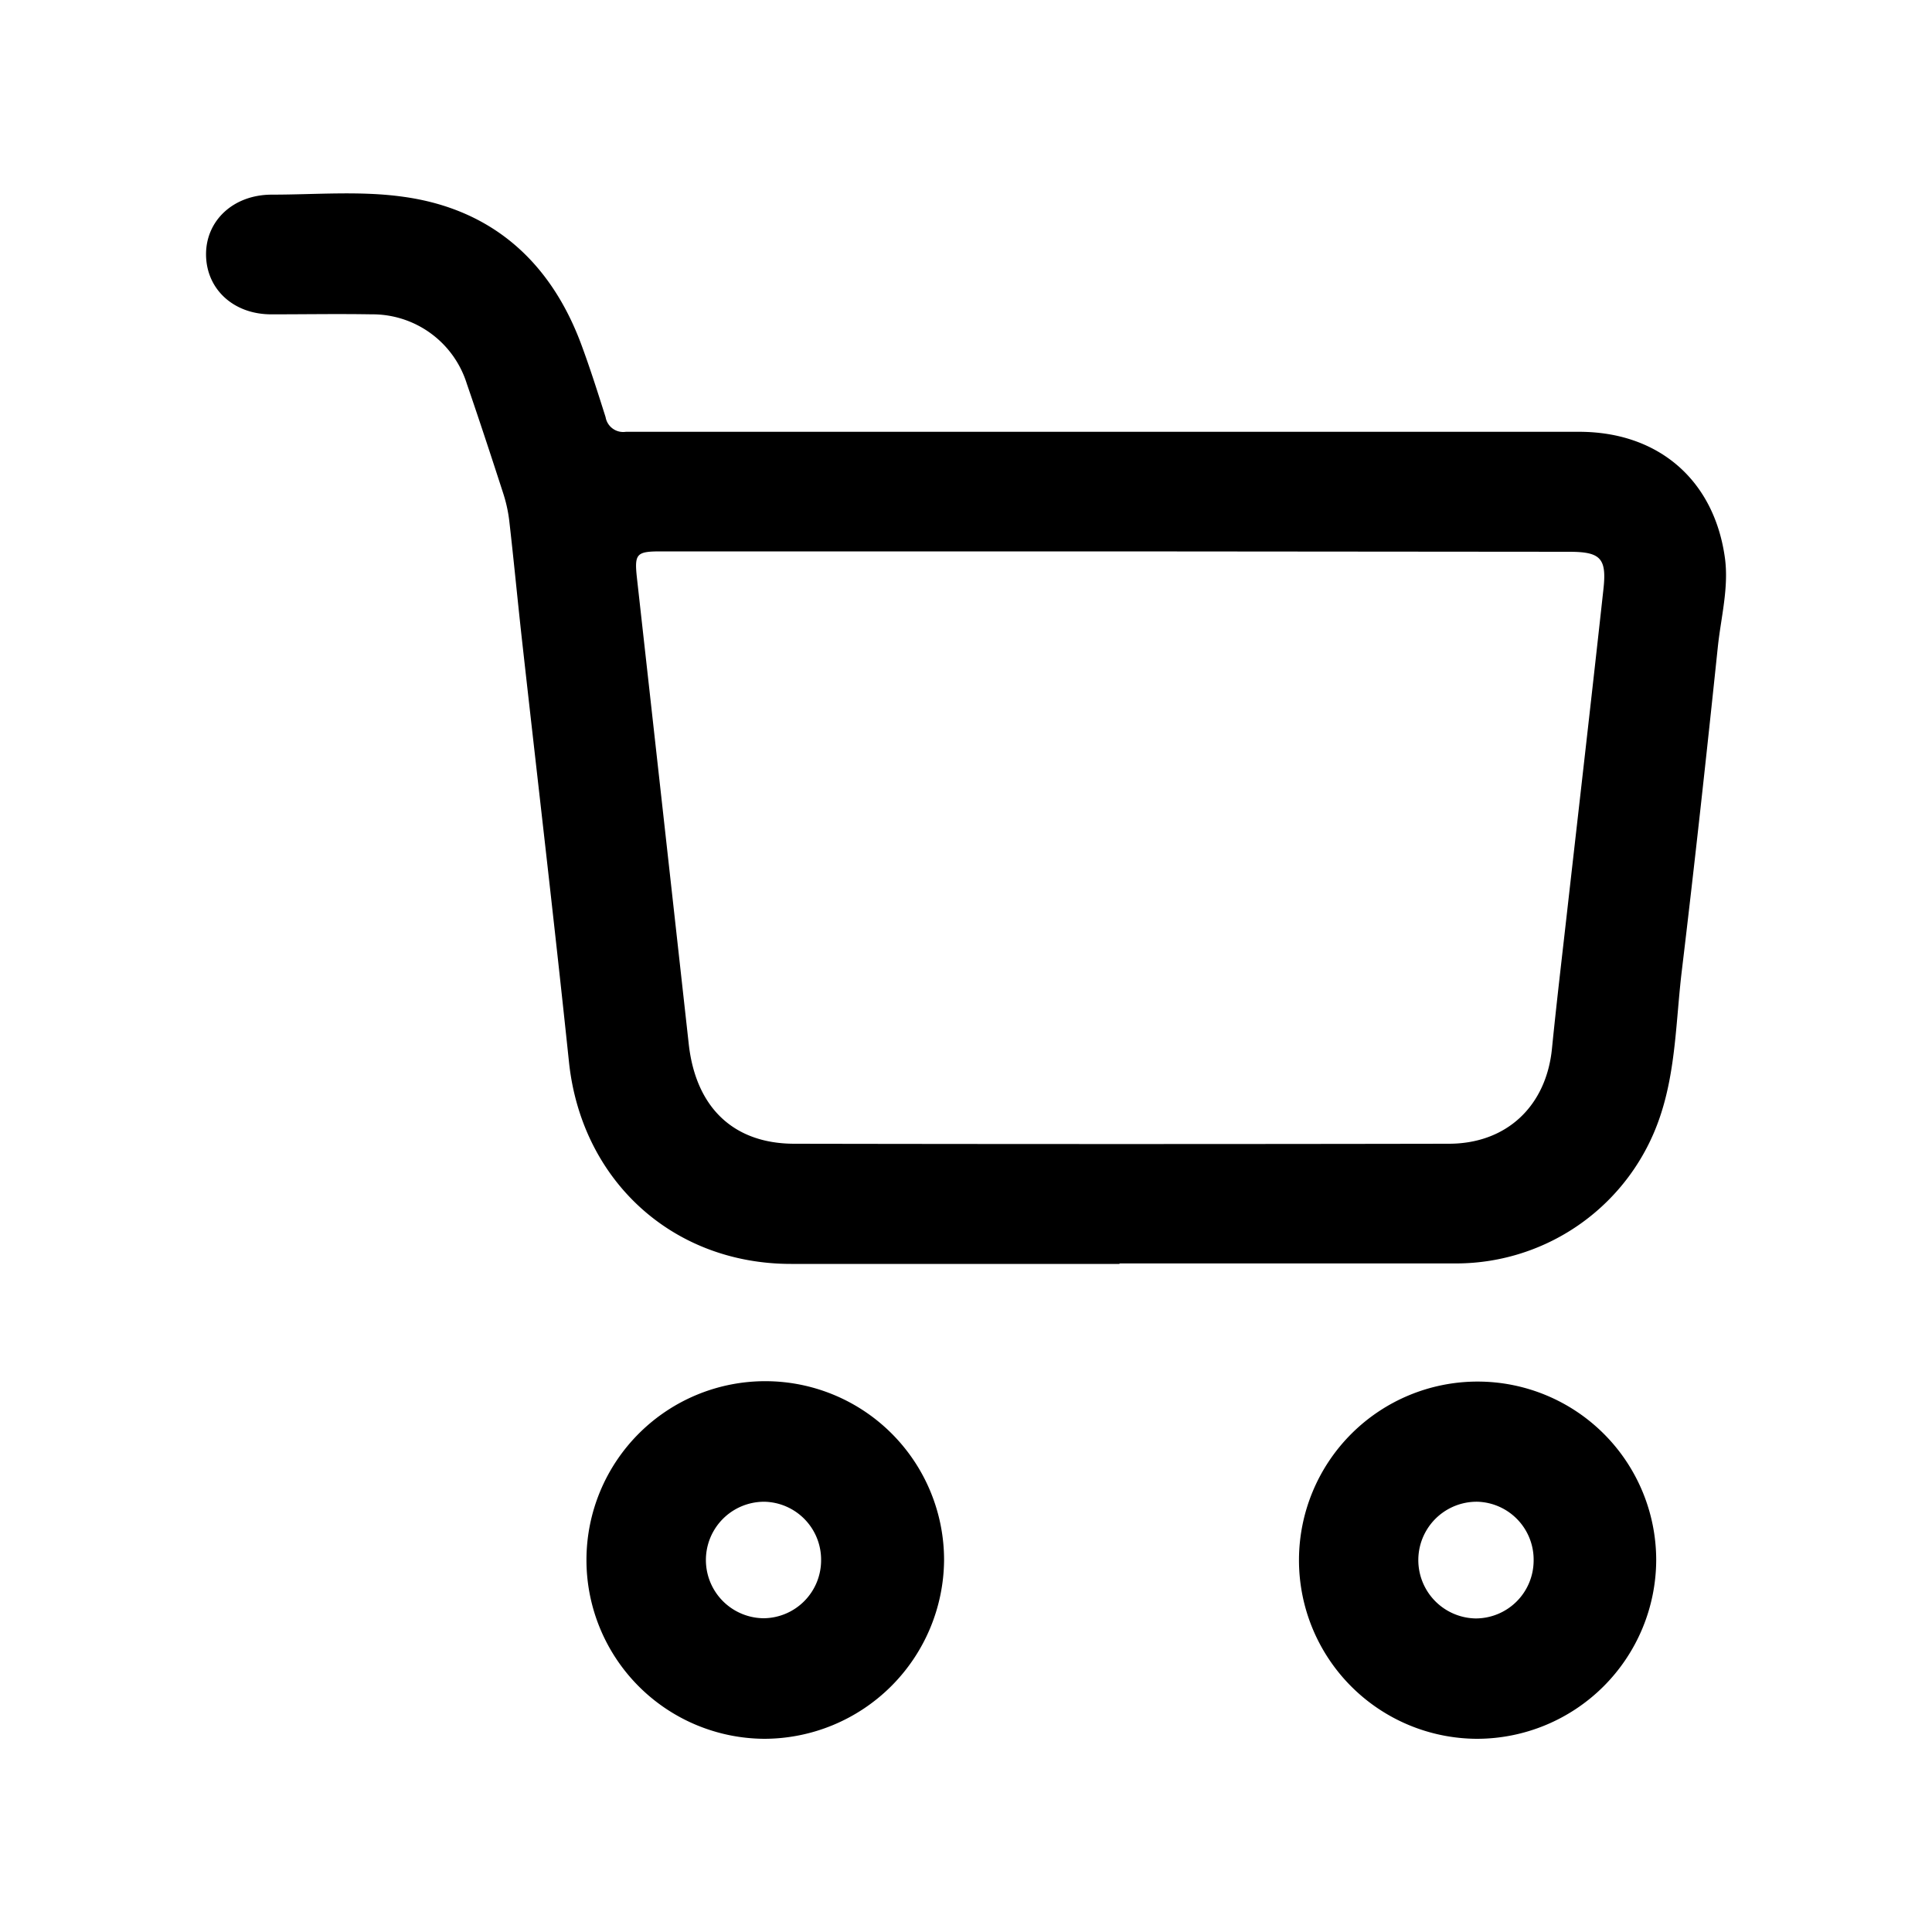 <svg id="Layer_1" data-name="Layer 1" xmlns="http://www.w3.org/2000/svg" viewBox="0 0 200 200"><defs><style>.cls-1{fill:#000000;}</style></defs><path class="cls-1" d="M115.89,130.84c-11.33,0-22.65,0-34,0-12.34,0-21.75-8.72-23-21-1.54-14.68-3.27-29.35-4.9-44-.44-4-.82-8-1.28-12A15,15,0,0,0,52.07,51c-1.22-3.77-2.46-7.54-3.75-11.29a10.23,10.23,0,0,0-9.87-7.17c-3.45-.06-6.91,0-10.37,0-3.9,0-6.7-2.59-6.75-6.13s2.8-6.26,6.81-6.26c4.54,0,9.15-.41,13.61.22C50.83,21.62,56.92,27,60.13,35.54c.94,2.52,1.75,5.08,2.56,7.64a1.85,1.85,0,0,0,2.1,1.52c.64,0,1.28,0,1.92,0l96.76,0c8.22,0,14,5,15.1,13.11.4,3.06-.42,6.11-.74,9.15-1.17,11.19-2.39,22.37-3.73,33.54-.61,5.06-.6,10.23-2.27,15.14a22.28,22.28,0,0,1-21,15.15c-11.65,0-23.29,0-34.94,0Zm-.29-73.76v0H68.38c-2.52,0-2.72.26-2.44,2.79Q68.63,84,71.3,108.09c.73,6.54,4.61,10.3,10.92,10.31q33.87.06,67.75,0c6,0,10.1-3.9,10.69-9.86.5-5,1.1-10,1.66-15,1.23-10.86,2.48-21.72,3.67-32.58.35-3.19-.32-3.84-3.56-3.84Z"/><path class="cls-1" d="M79.13,180a18.51,18.51,0,1,1,18.6-18.48A18.64,18.64,0,0,1,79.13,180ZM85,161.53a6,6,0,0,0-5.86-6.07,6,6,0,0,0-.07,12.06A6,6,0,0,0,85,161.53Z"/><path class="cls-1" d="M152.86,180a18.49,18.49,0,1,1,18.59-18.52A18.57,18.57,0,0,1,152.86,180Zm5.9-18.38a6,6,0,0,0-5.78-6.16,6,6,0,0,0-.23,12.08A6,6,0,0,0,158.76,161.61Z"/></svg>